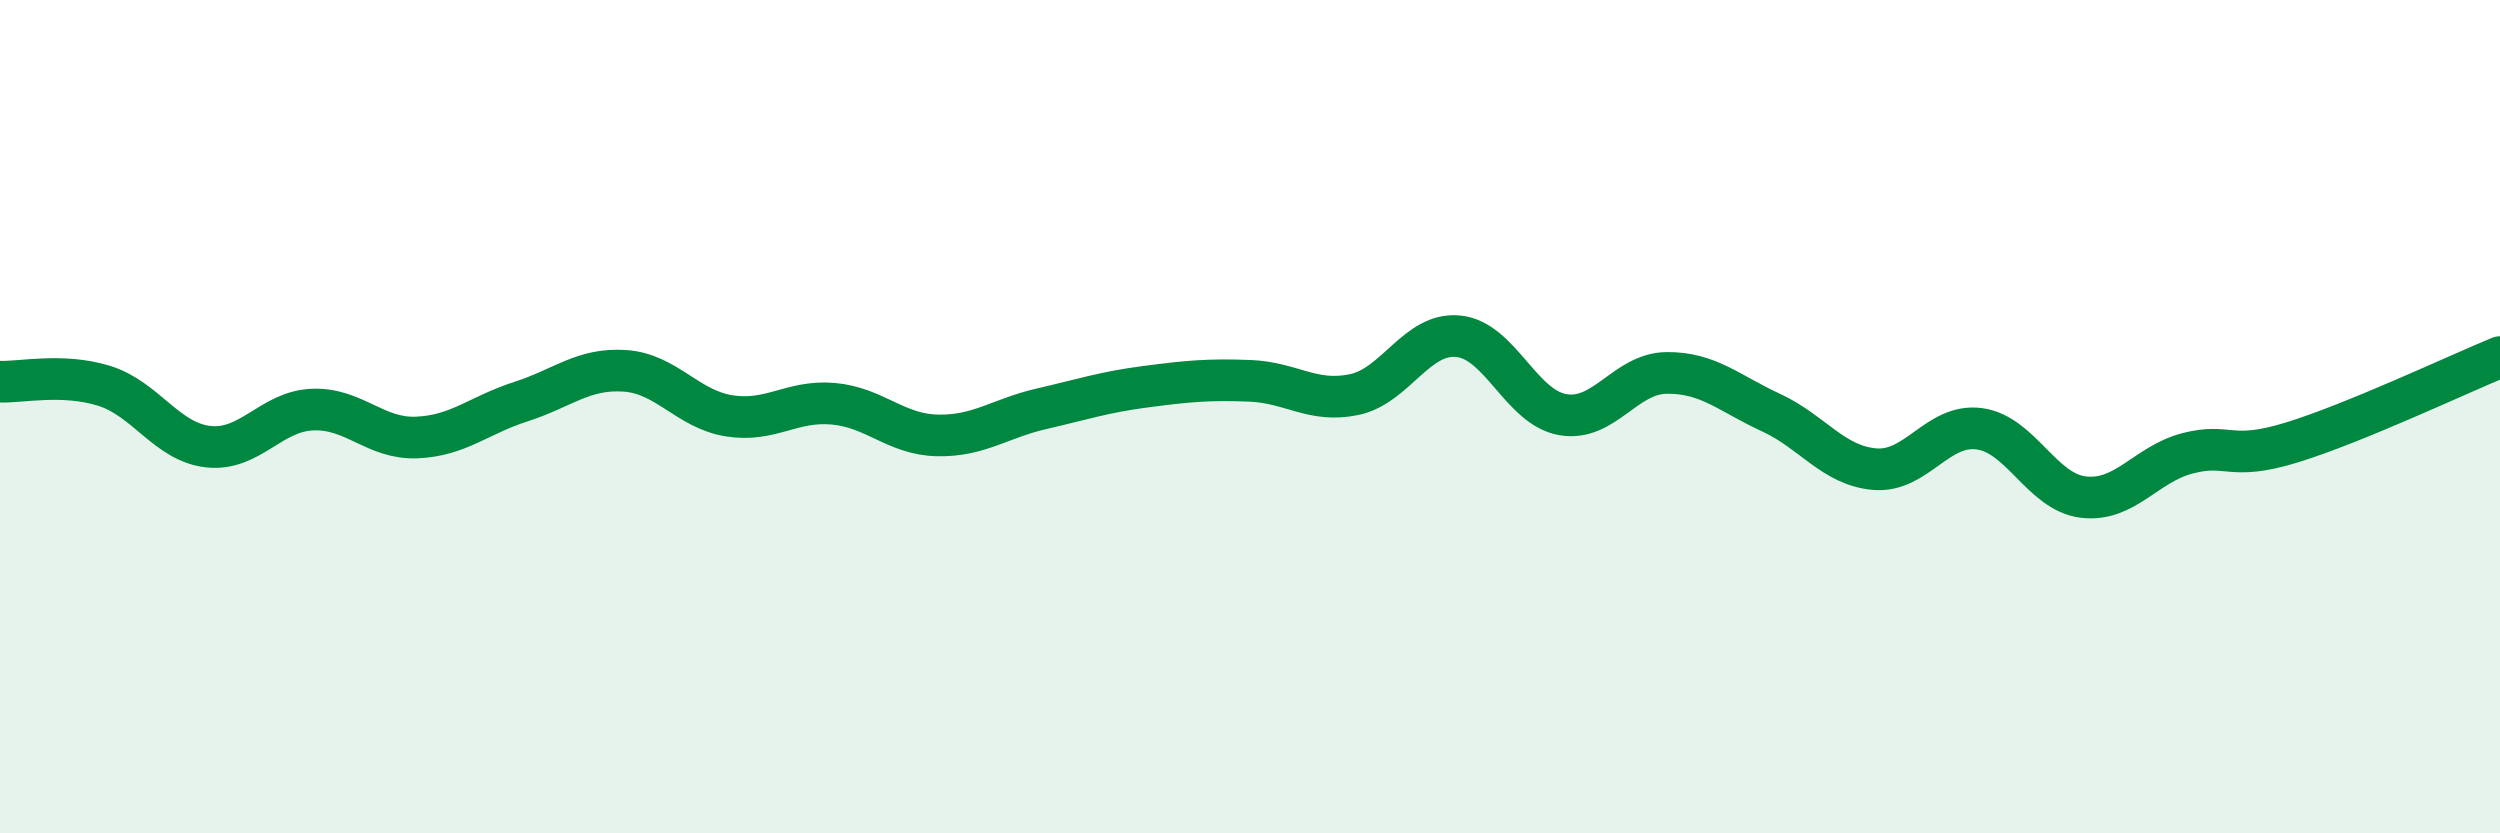 
    <svg width="60" height="20" viewBox="0 0 60 20" xmlns="http://www.w3.org/2000/svg">
      <path
        d="M 0,9.16 C 0.5,9.18 1.5,8.95 2.5,9.26 C 3.5,9.57 4,10.61 5,10.72 C 6,10.83 6.5,9.87 7.5,9.83 C 8.5,9.79 9,10.54 10,10.5 C 11,10.46 11.5,9.96 12.5,9.64 C 13.5,9.32 14,8.83 15,8.9 C 16,8.97 16.5,9.82 17.5,9.98 C 18.5,10.14 19,9.6 20,9.69 C 21,9.78 21.5,10.43 22.5,10.45 C 23.5,10.47 24,10.04 25,9.81 C 26,9.58 26.5,9.41 27.5,9.28 C 28.5,9.15 29,9.1 30,9.14 C 31,9.18 31.5,9.68 32.5,9.47 C 33.5,9.26 34,7.97 35,8.07 C 36,8.17 36.5,9.77 37.5,9.95 C 38.5,10.13 39,8.96 40,8.95 C 41,8.94 41.5,9.44 42.5,9.9 C 43.5,10.36 44,11.18 45,11.26 C 46,11.34 46.5,10.16 47.5,10.29 C 48.5,10.42 49,11.81 50,11.93 C 51,12.05 51.5,11.14 52.5,10.88 C 53.5,10.62 53.5,11.08 55,10.62 C 56.5,10.16 59,8.98 60,8.57L60 20L0 20Z"
        fill="#008740"
        opacity="0.1"
        stroke-linecap="round"
        stroke-linejoin="round"
      />
      <path
        d="M 0,9.16 C 0.5,9.18 1.5,8.95 2.5,9.26 C 3.5,9.57 4,10.61 5,10.72 C 6,10.83 6.5,9.87 7.5,9.83 C 8.5,9.79 9,10.54 10,10.5 C 11,10.46 11.5,9.96 12.5,9.64 C 13.5,9.32 14,8.83 15,8.9 C 16,8.97 16.5,9.82 17.5,9.98 C 18.5,10.14 19,9.6 20,9.69 C 21,9.78 21.5,10.43 22.5,10.45 C 23.5,10.47 24,10.04 25,9.81 C 26,9.58 26.5,9.41 27.5,9.28 C 28.5,9.15 29,9.1 30,9.14 C 31,9.18 31.5,9.68 32.5,9.47 C 33.5,9.26 34,7.97 35,8.07 C 36,8.17 36.5,9.77 37.5,9.95 C 38.5,10.13 39,8.96 40,8.95 C 41,8.94 41.5,9.44 42.5,9.9 C 43.5,10.36 44,11.18 45,11.26 C 46,11.34 46.5,10.16 47.5,10.29 C 48.5,10.42 49,11.81 50,11.93 C 51,12.05 51.5,11.14 52.5,10.88 C 53.5,10.62 53.5,11.08 55,10.62 C 56.5,10.16 59,8.98 60,8.57"
        stroke="#008740"
        stroke-width="1"
        fill="none"
        stroke-linecap="round"
        stroke-linejoin="round"
      />
    </svg>
  